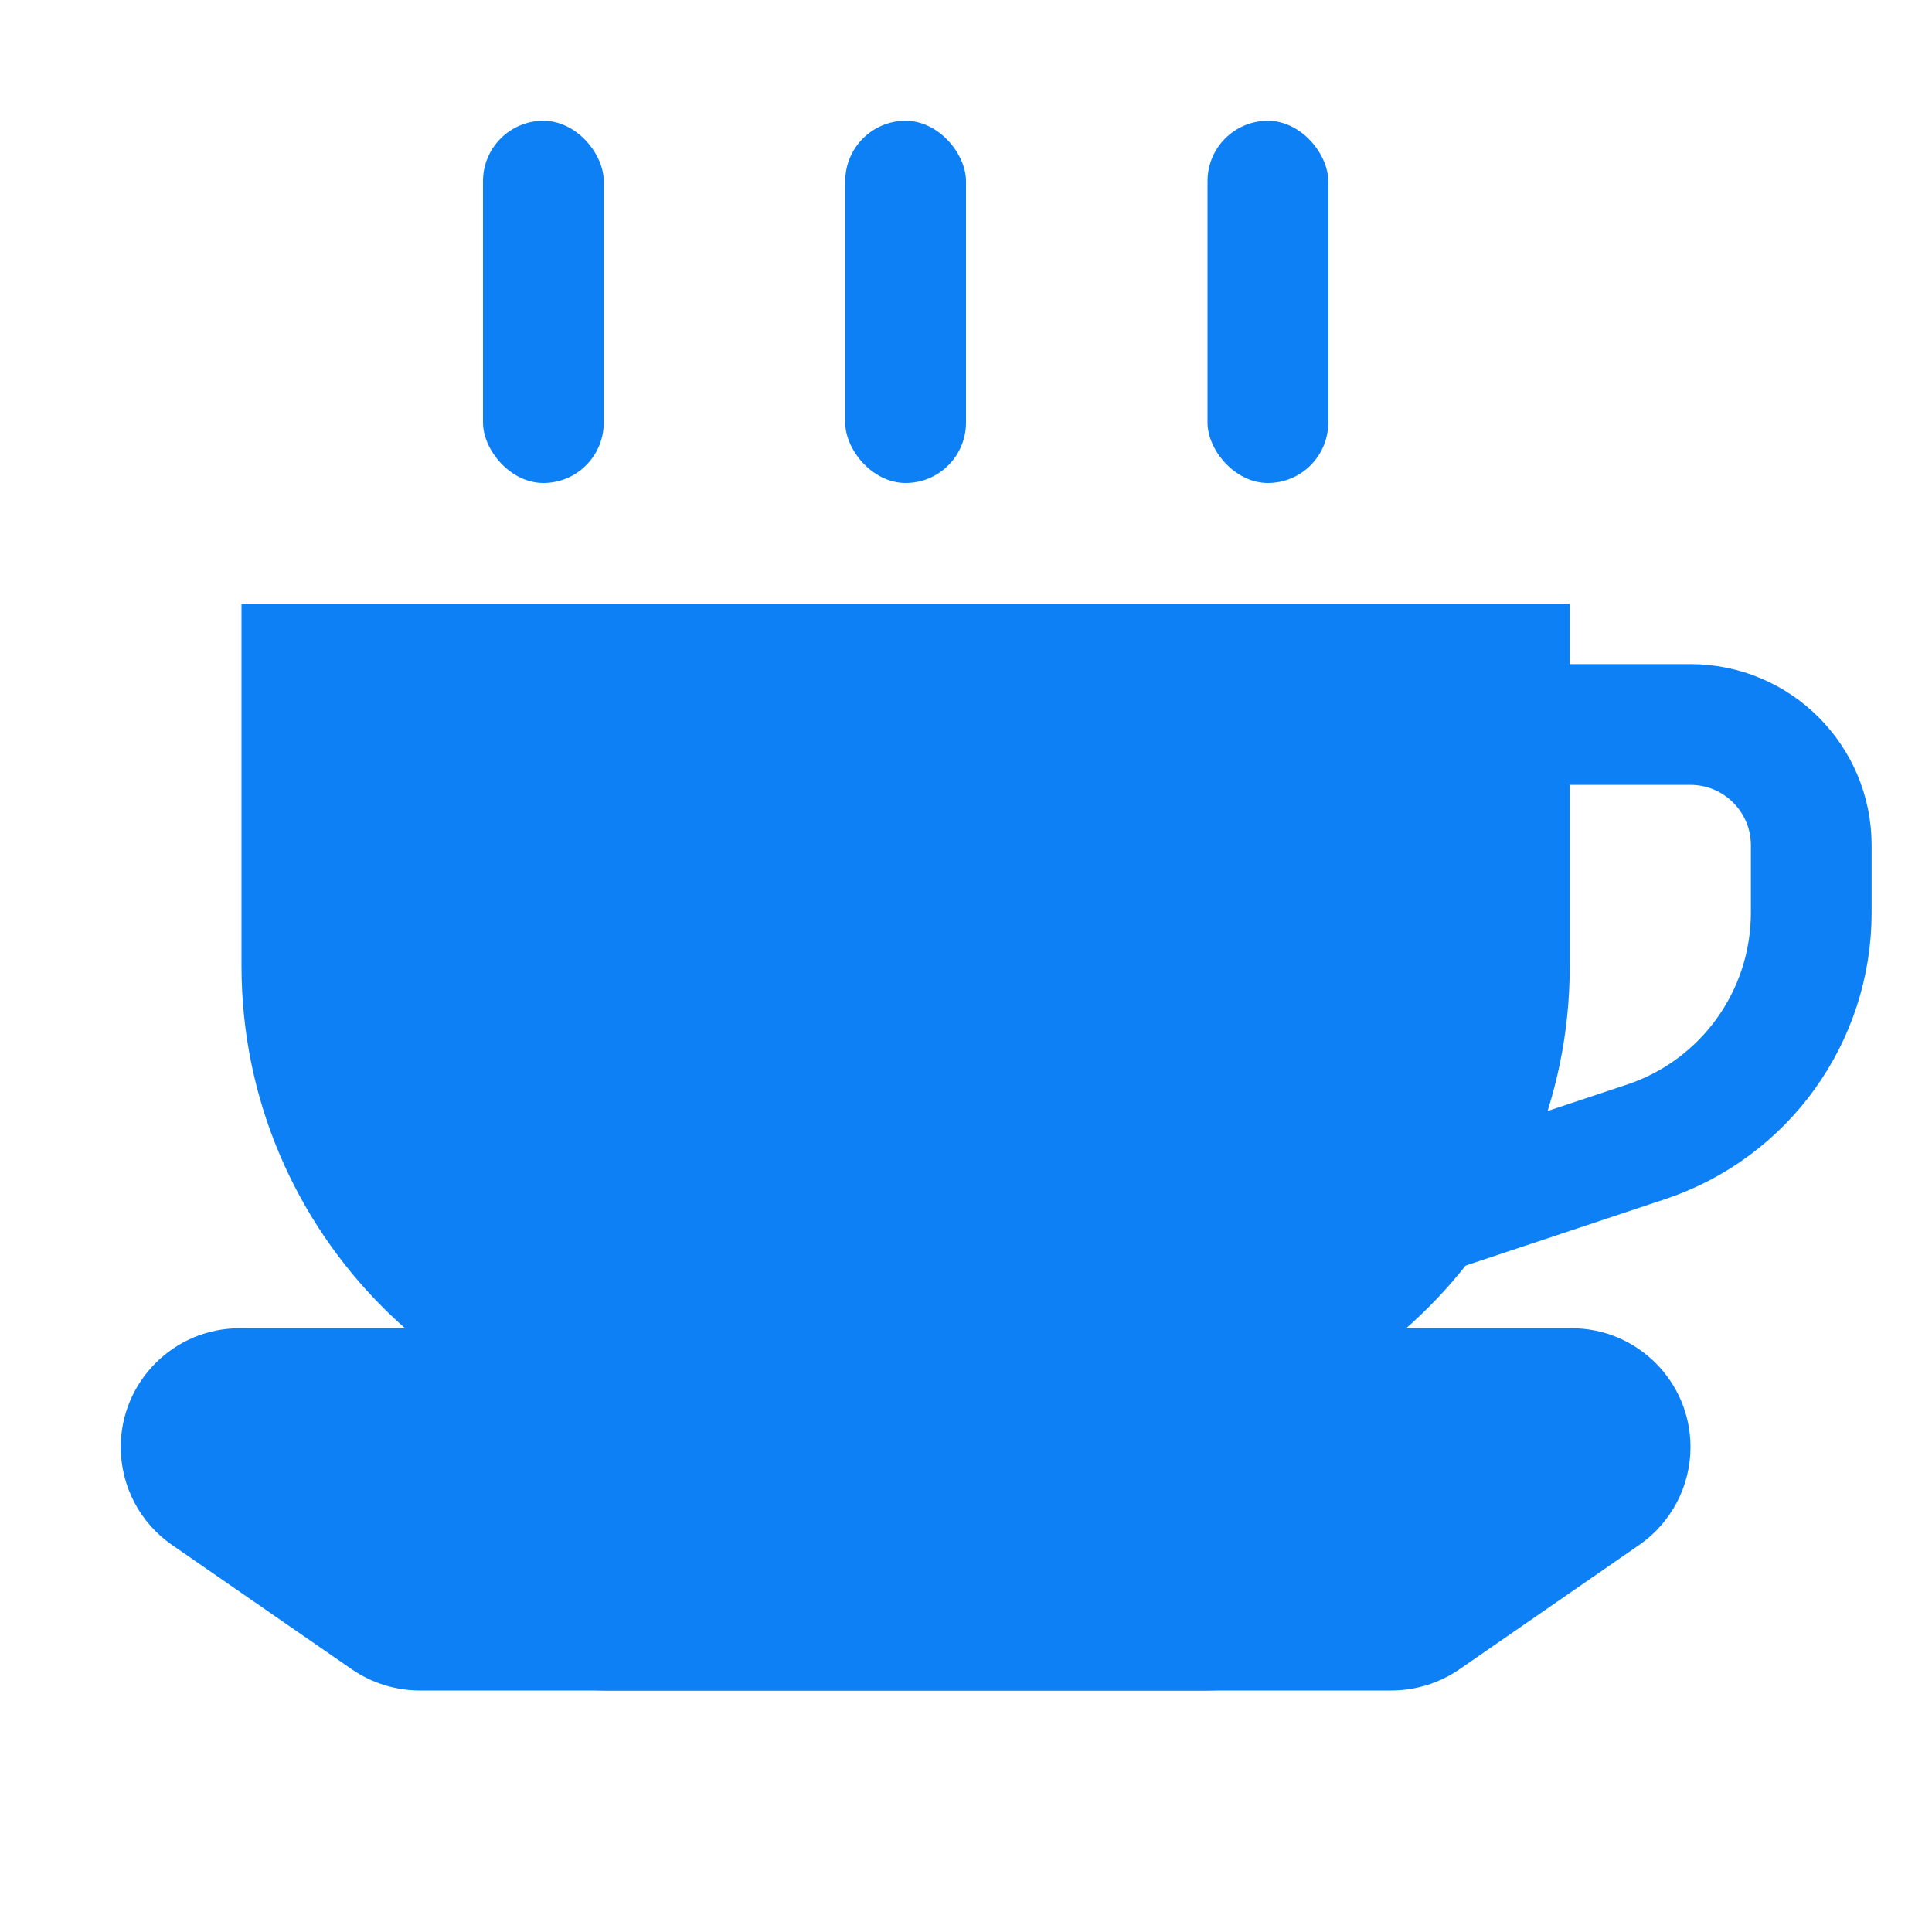 <svg width="16" height="16" viewBox="0 0 16 16" fill="none" xmlns="http://www.w3.org/2000/svg">
<rect x="4" y="1" width="1" height="3" rx="0.5" fill="#0E80F6"/>
<rect x="7" y="1" width="1" height="3" rx="0.5" fill="#0E80F6"/>
<rect x="10" y="1" width="1" height="3" rx="0.5" fill="#0E80F6"/>
<path d="M2 5H13V8C13 10.209 11.209 12 9 12H6C3.791 12 2 10.209 2 8V5Z" fill="#0E80F6"/>
<path d="M1 11.984C1 11.441 1.441 11 1.984 11H13.016C13.559 11 14 11.441 14 11.984C14 12.307 13.841 12.61 13.576 12.794L12.09 13.822C11.923 13.938 11.724 14 11.521 14H3.479C3.276 14 3.077 13.938 2.91 13.822L1.424 12.794C1.158 12.61 1 12.307 1 11.984Z" fill="#0E80F6"/>
<path d="M13 6H14C14.552 6 15 6.448 15 7V7.558C15 8.419 14.449 9.184 13.633 9.456L12 10" stroke="#0E80F6" stroke-linecap="round" stroke-linejoin="round"/>
<rect x="4" y="12" width="7" height="2" rx="1" fill="#0E80F6"/>
</svg>
